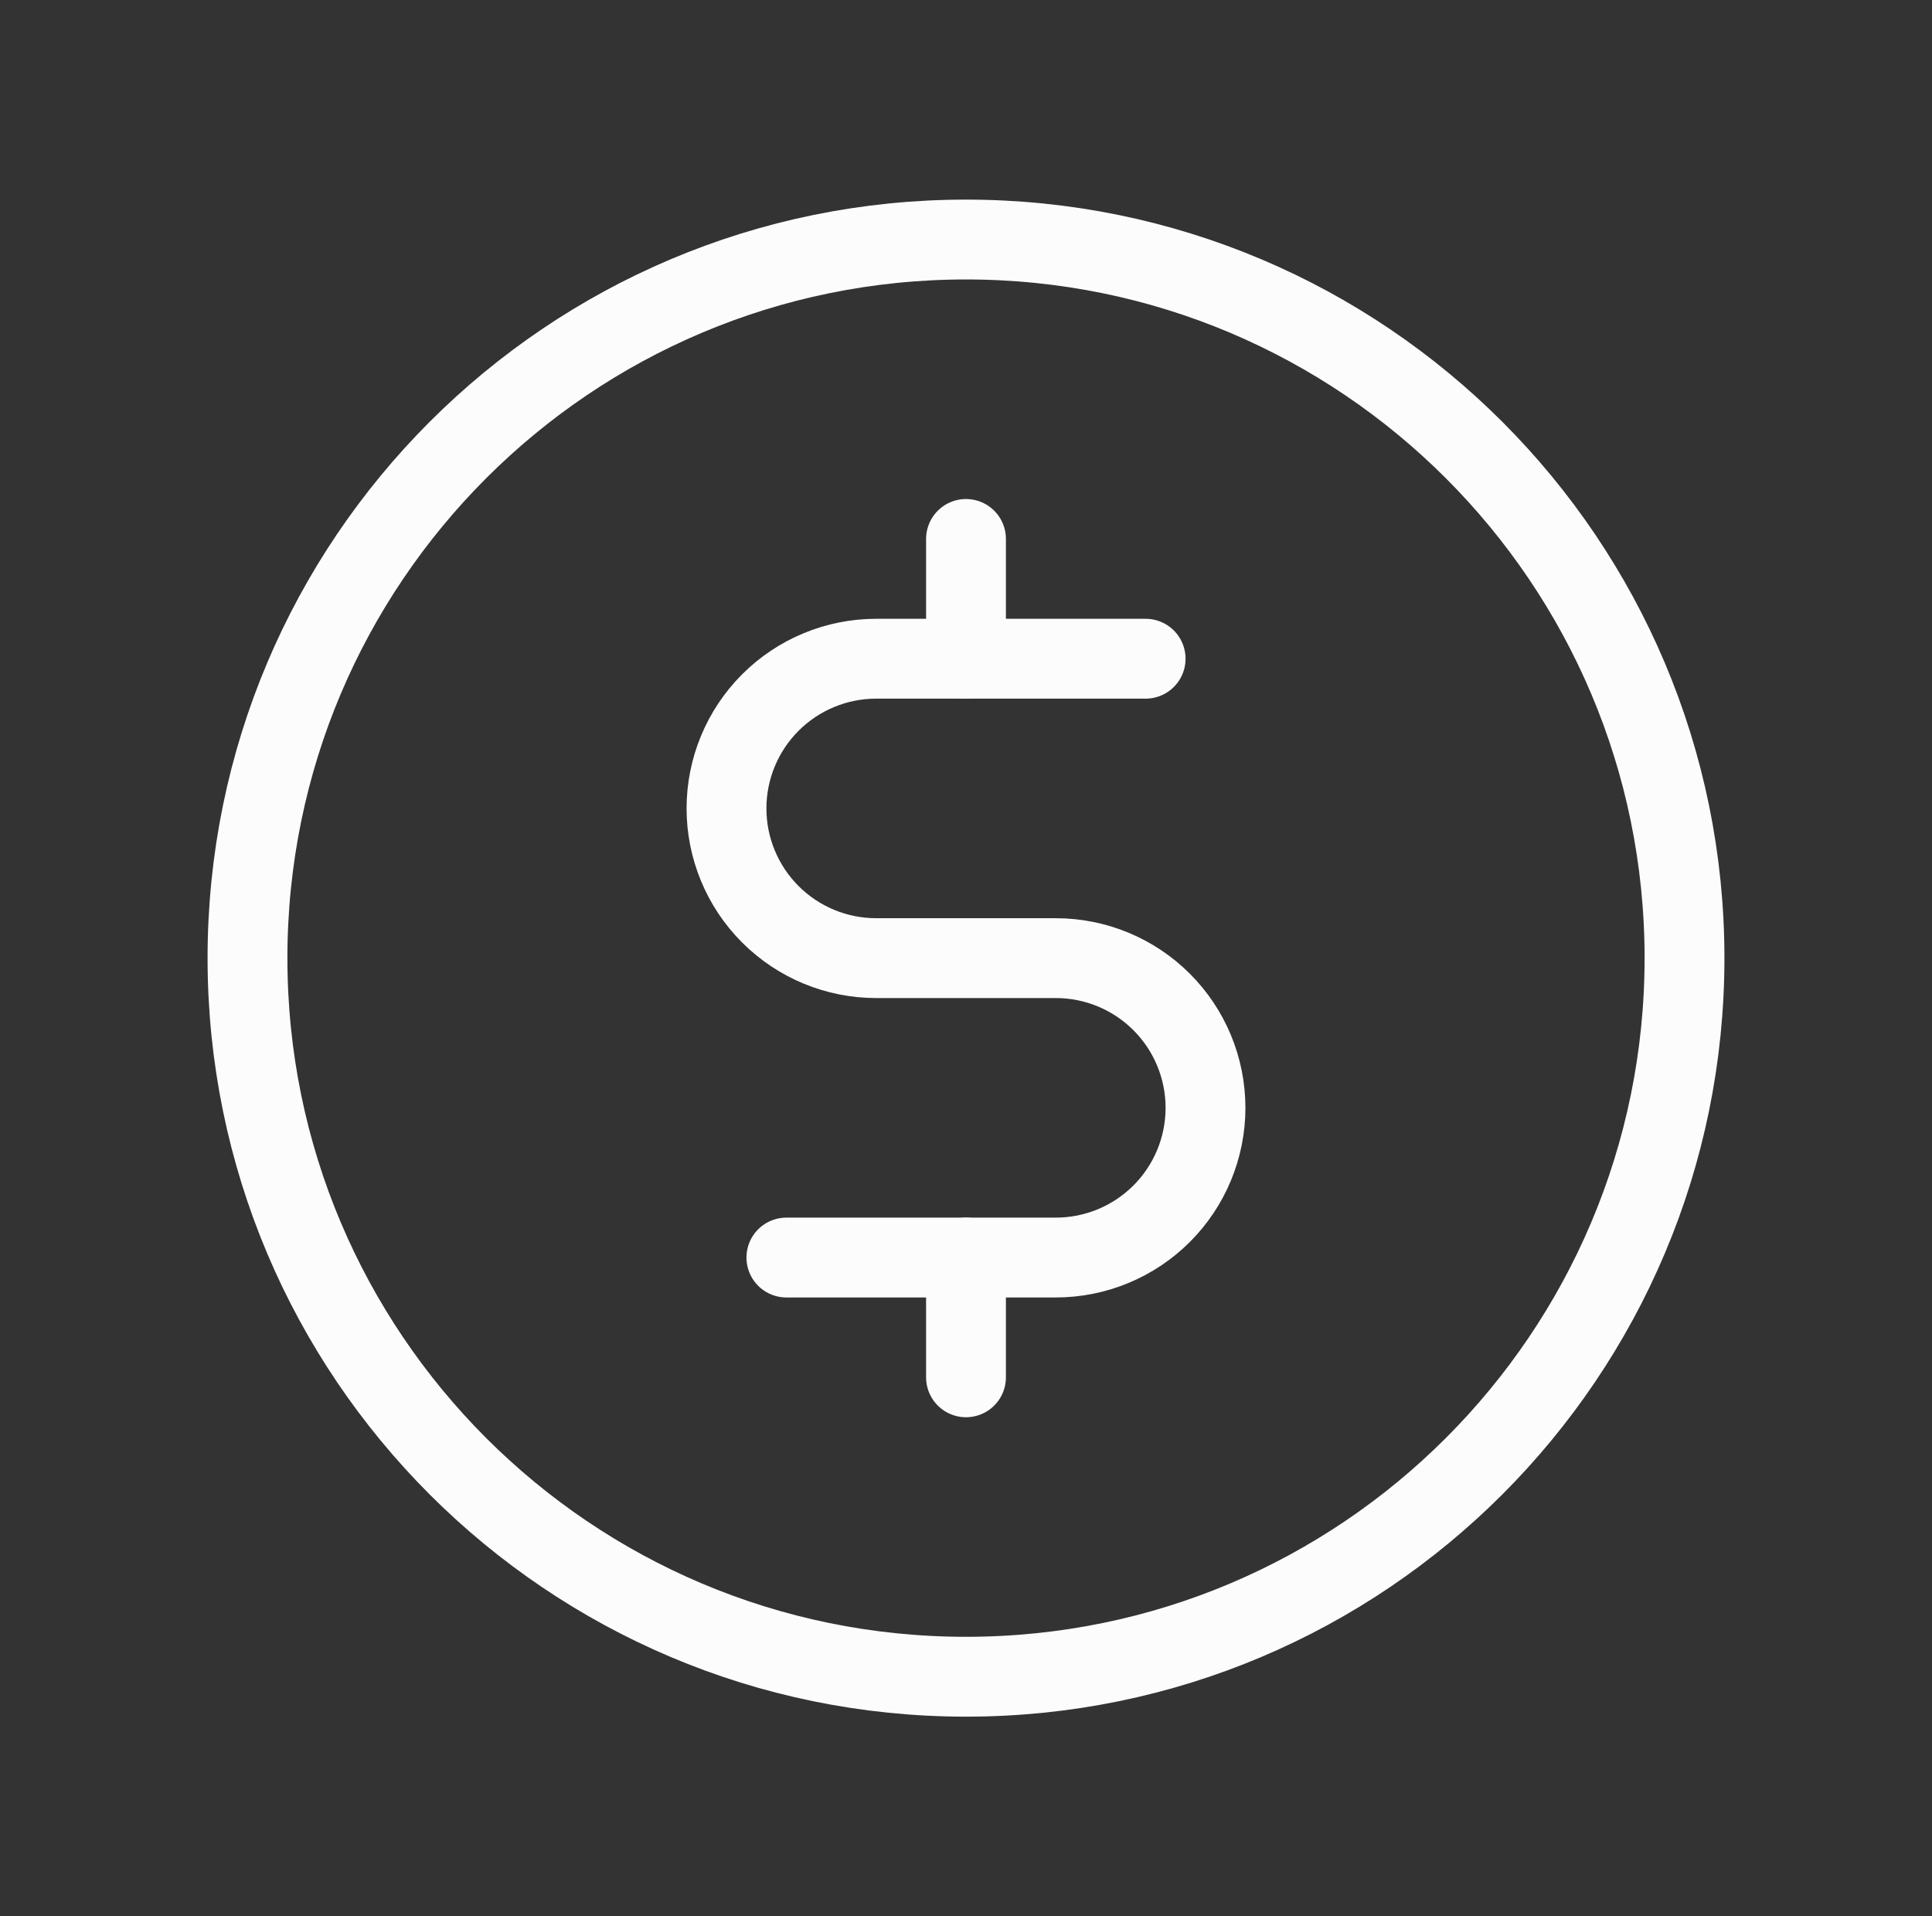 <svg width="121" height="120" viewBox="0 0 121 120" fill="none" xmlns="http://www.w3.org/2000/svg">
<rect x="0" y="0" width="121" height="120" fill="#333333" stroke="none"/>
<path d="M60.5 33.75V41.25" stroke="#FCFCFC" stroke-width="5" stroke-linecap="round" stroke-linejoin="round"/>
<path d="M60.5 78.75V86.25" stroke="#FCFCFC" stroke-width="5" stroke-linecap="round" stroke-linejoin="round"/>
<path d="M60.5 105C85.353 105 105.5 84.853 105.5 60C105.5 35.147 85.353 15 60.5 15C35.647 15 15.5 35.147 15.5 60C15.5 84.853 35.647 105 60.5 105Z" stroke="#FCFCFC" stroke-width="5" stroke-linecap="round" stroke-linejoin="round"/>
<path d="M49.25 78.75H66.125C68.611 78.75 70.996 77.762 72.754 76.004C74.512 74.246 75.5 71.861 75.5 69.375C75.5 66.889 74.512 64.504 72.754 62.746C70.996 60.988 68.611 60 66.125 60H54.875C52.389 60 50.004 59.012 48.246 57.254C46.488 55.496 45.5 53.111 45.5 50.625C45.5 48.139 46.488 45.754 48.246 43.996C50.004 42.238 52.389 41.25 54.875 41.25H71.75" stroke="#FCFCFC" stroke-width="5" stroke-linecap="round" stroke-linejoin="round"/>
</svg>
